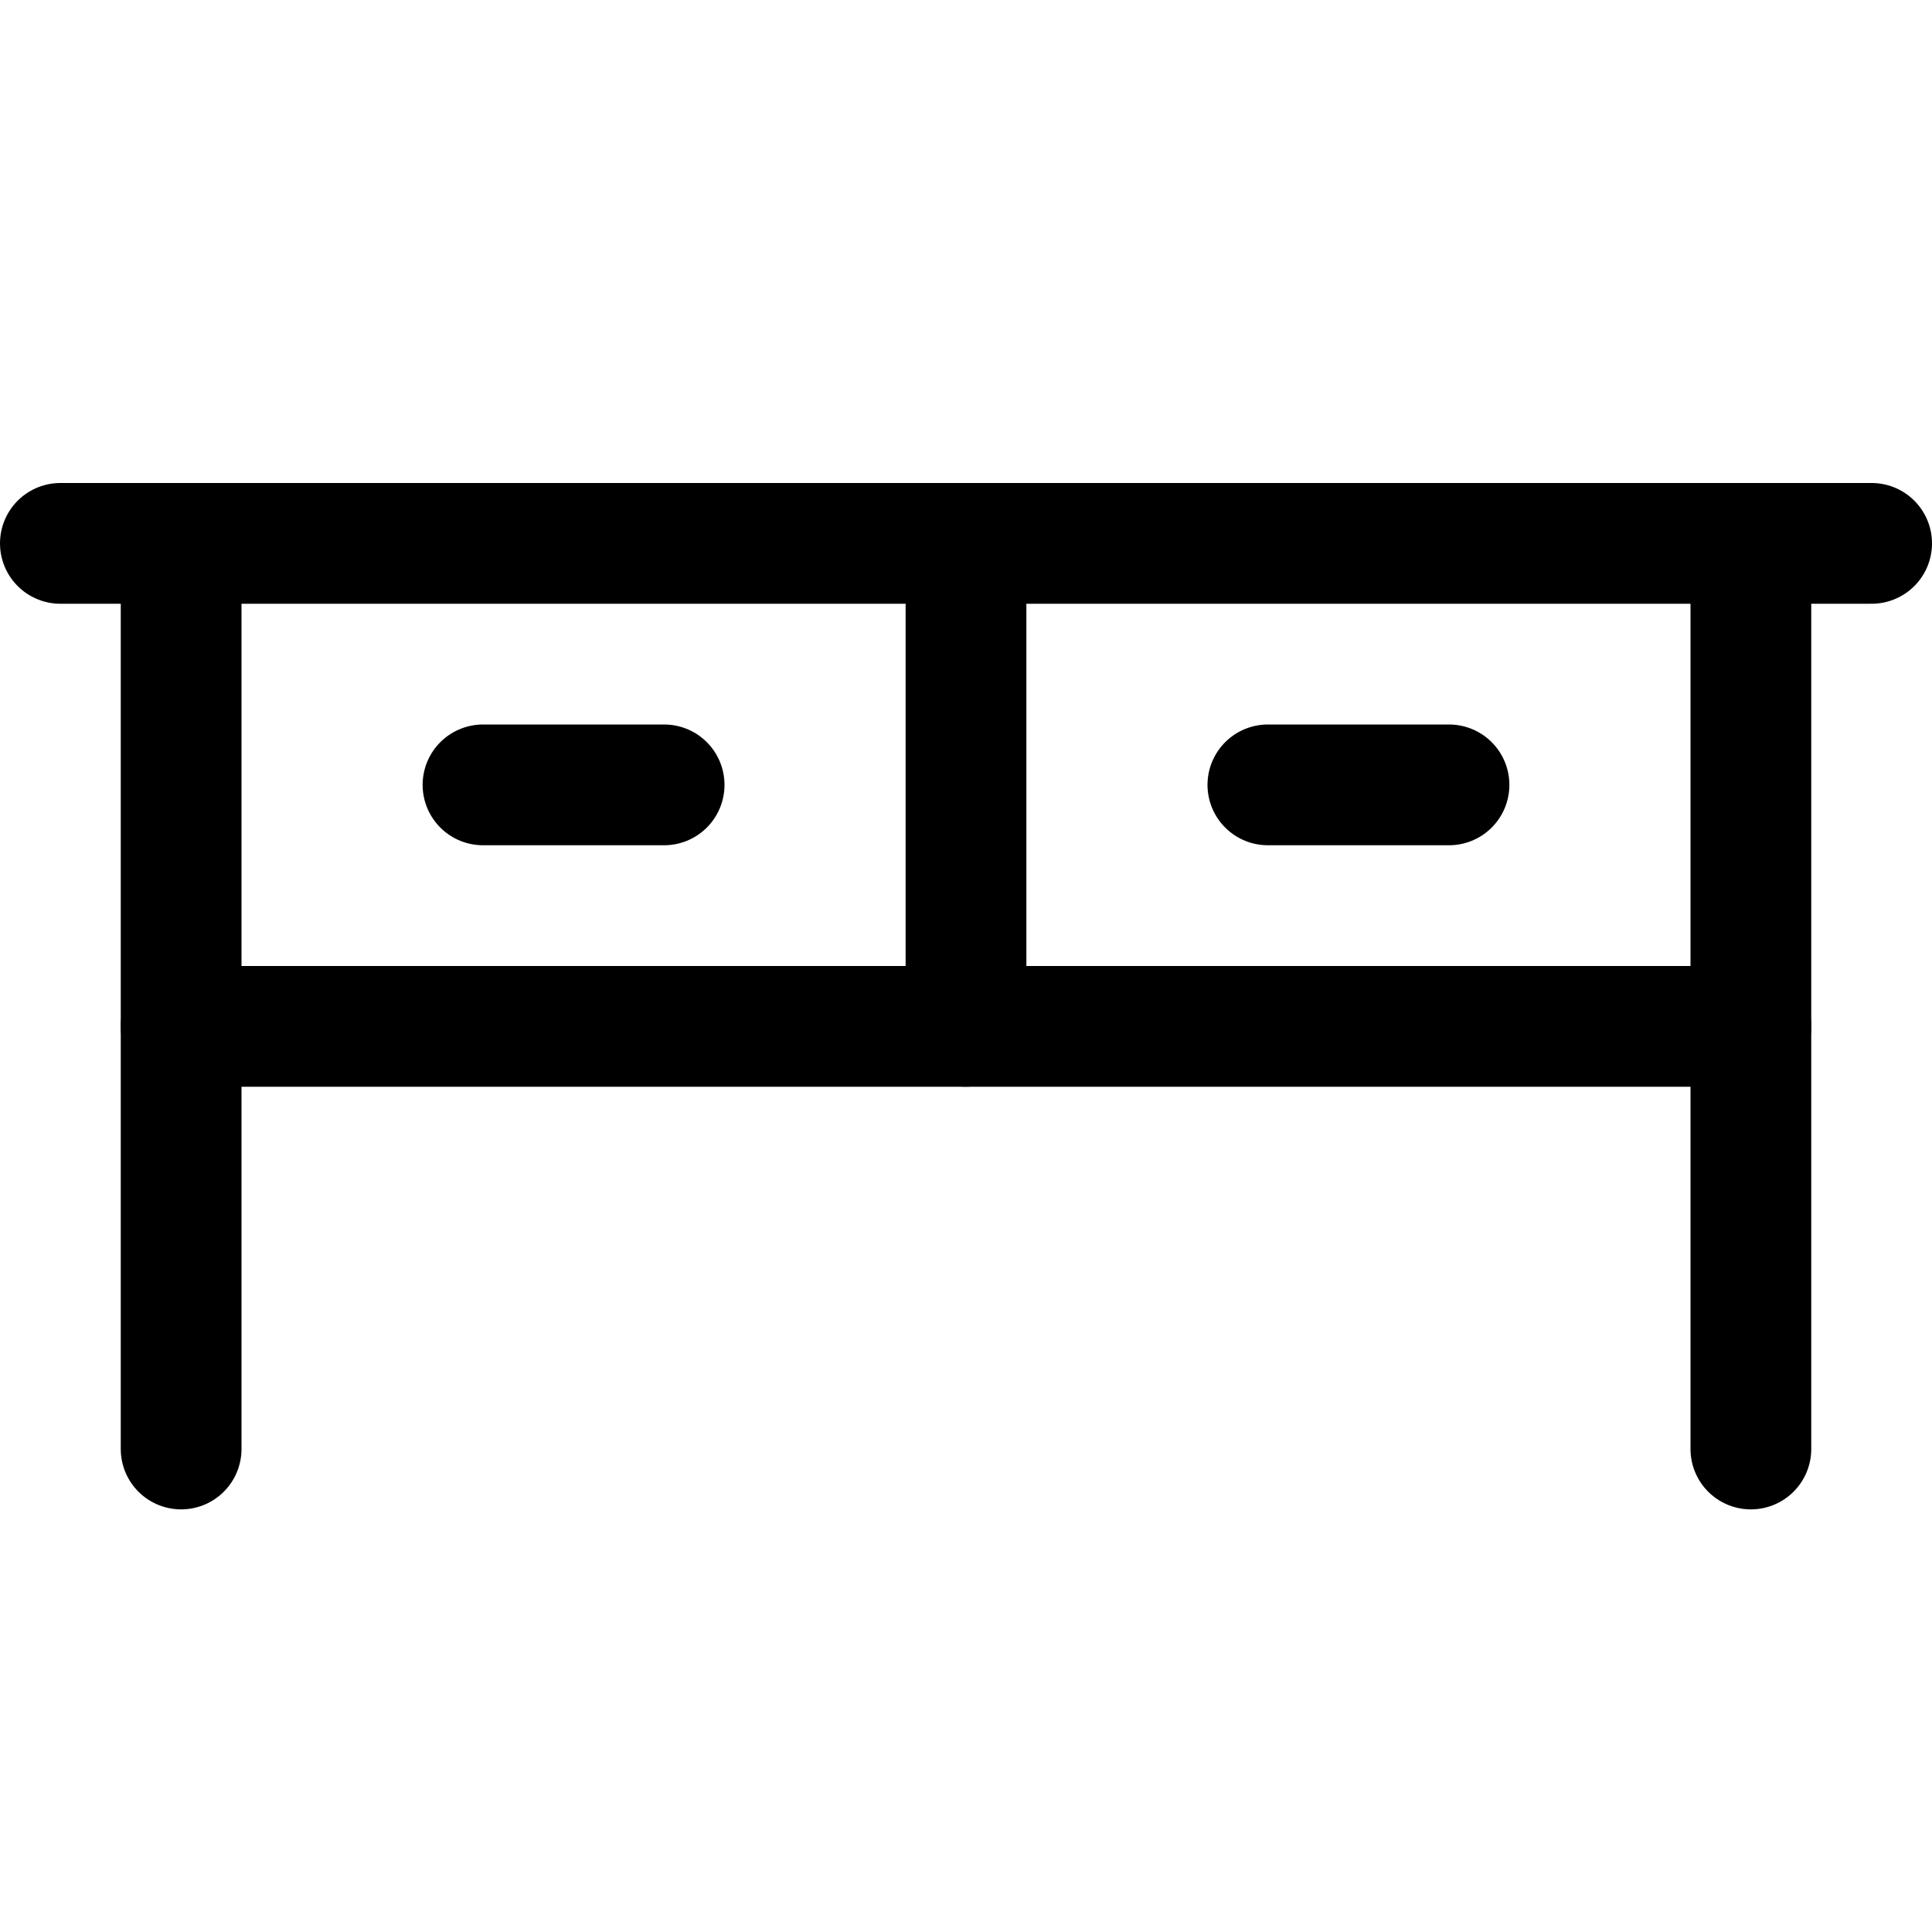 <svg xmlns="http://www.w3.org/2000/svg" viewBox="0 0 256 256"><rect width="256" height="256" fill="none"/><line x1="24" y1="72" x2="24" y2="192" fill="none" stroke="currentColor" stroke-linecap="round" stroke-linejoin="round" stroke-width="16"/><line x1="232" y1="72" x2="232" y2="192" fill="none" stroke="currentColor" stroke-linecap="round" stroke-linejoin="round" stroke-width="16"/><line x1="128" y1="72" x2="128" y2="136" fill="none" stroke="currentColor" stroke-linecap="round" stroke-linejoin="round" stroke-width="16"/><line x1="8" y1="72" x2="248" y2="72" fill="none" stroke="currentColor" stroke-linecap="round" stroke-linejoin="round" stroke-width="16"/><line x1="24" y1="136" x2="232" y2="136" fill="none" stroke="currentColor" stroke-linecap="round" stroke-linejoin="round" stroke-width="16"/><line x1="64" y1="104" x2="88" y2="104" fill="none" stroke="currentColor" stroke-linecap="round" stroke-linejoin="round" stroke-width="16"/><line x1="168" y1="104" x2="192" y2="104" fill="none" stroke="currentColor" stroke-linecap="round" stroke-linejoin="round" stroke-width="16"/></svg>
